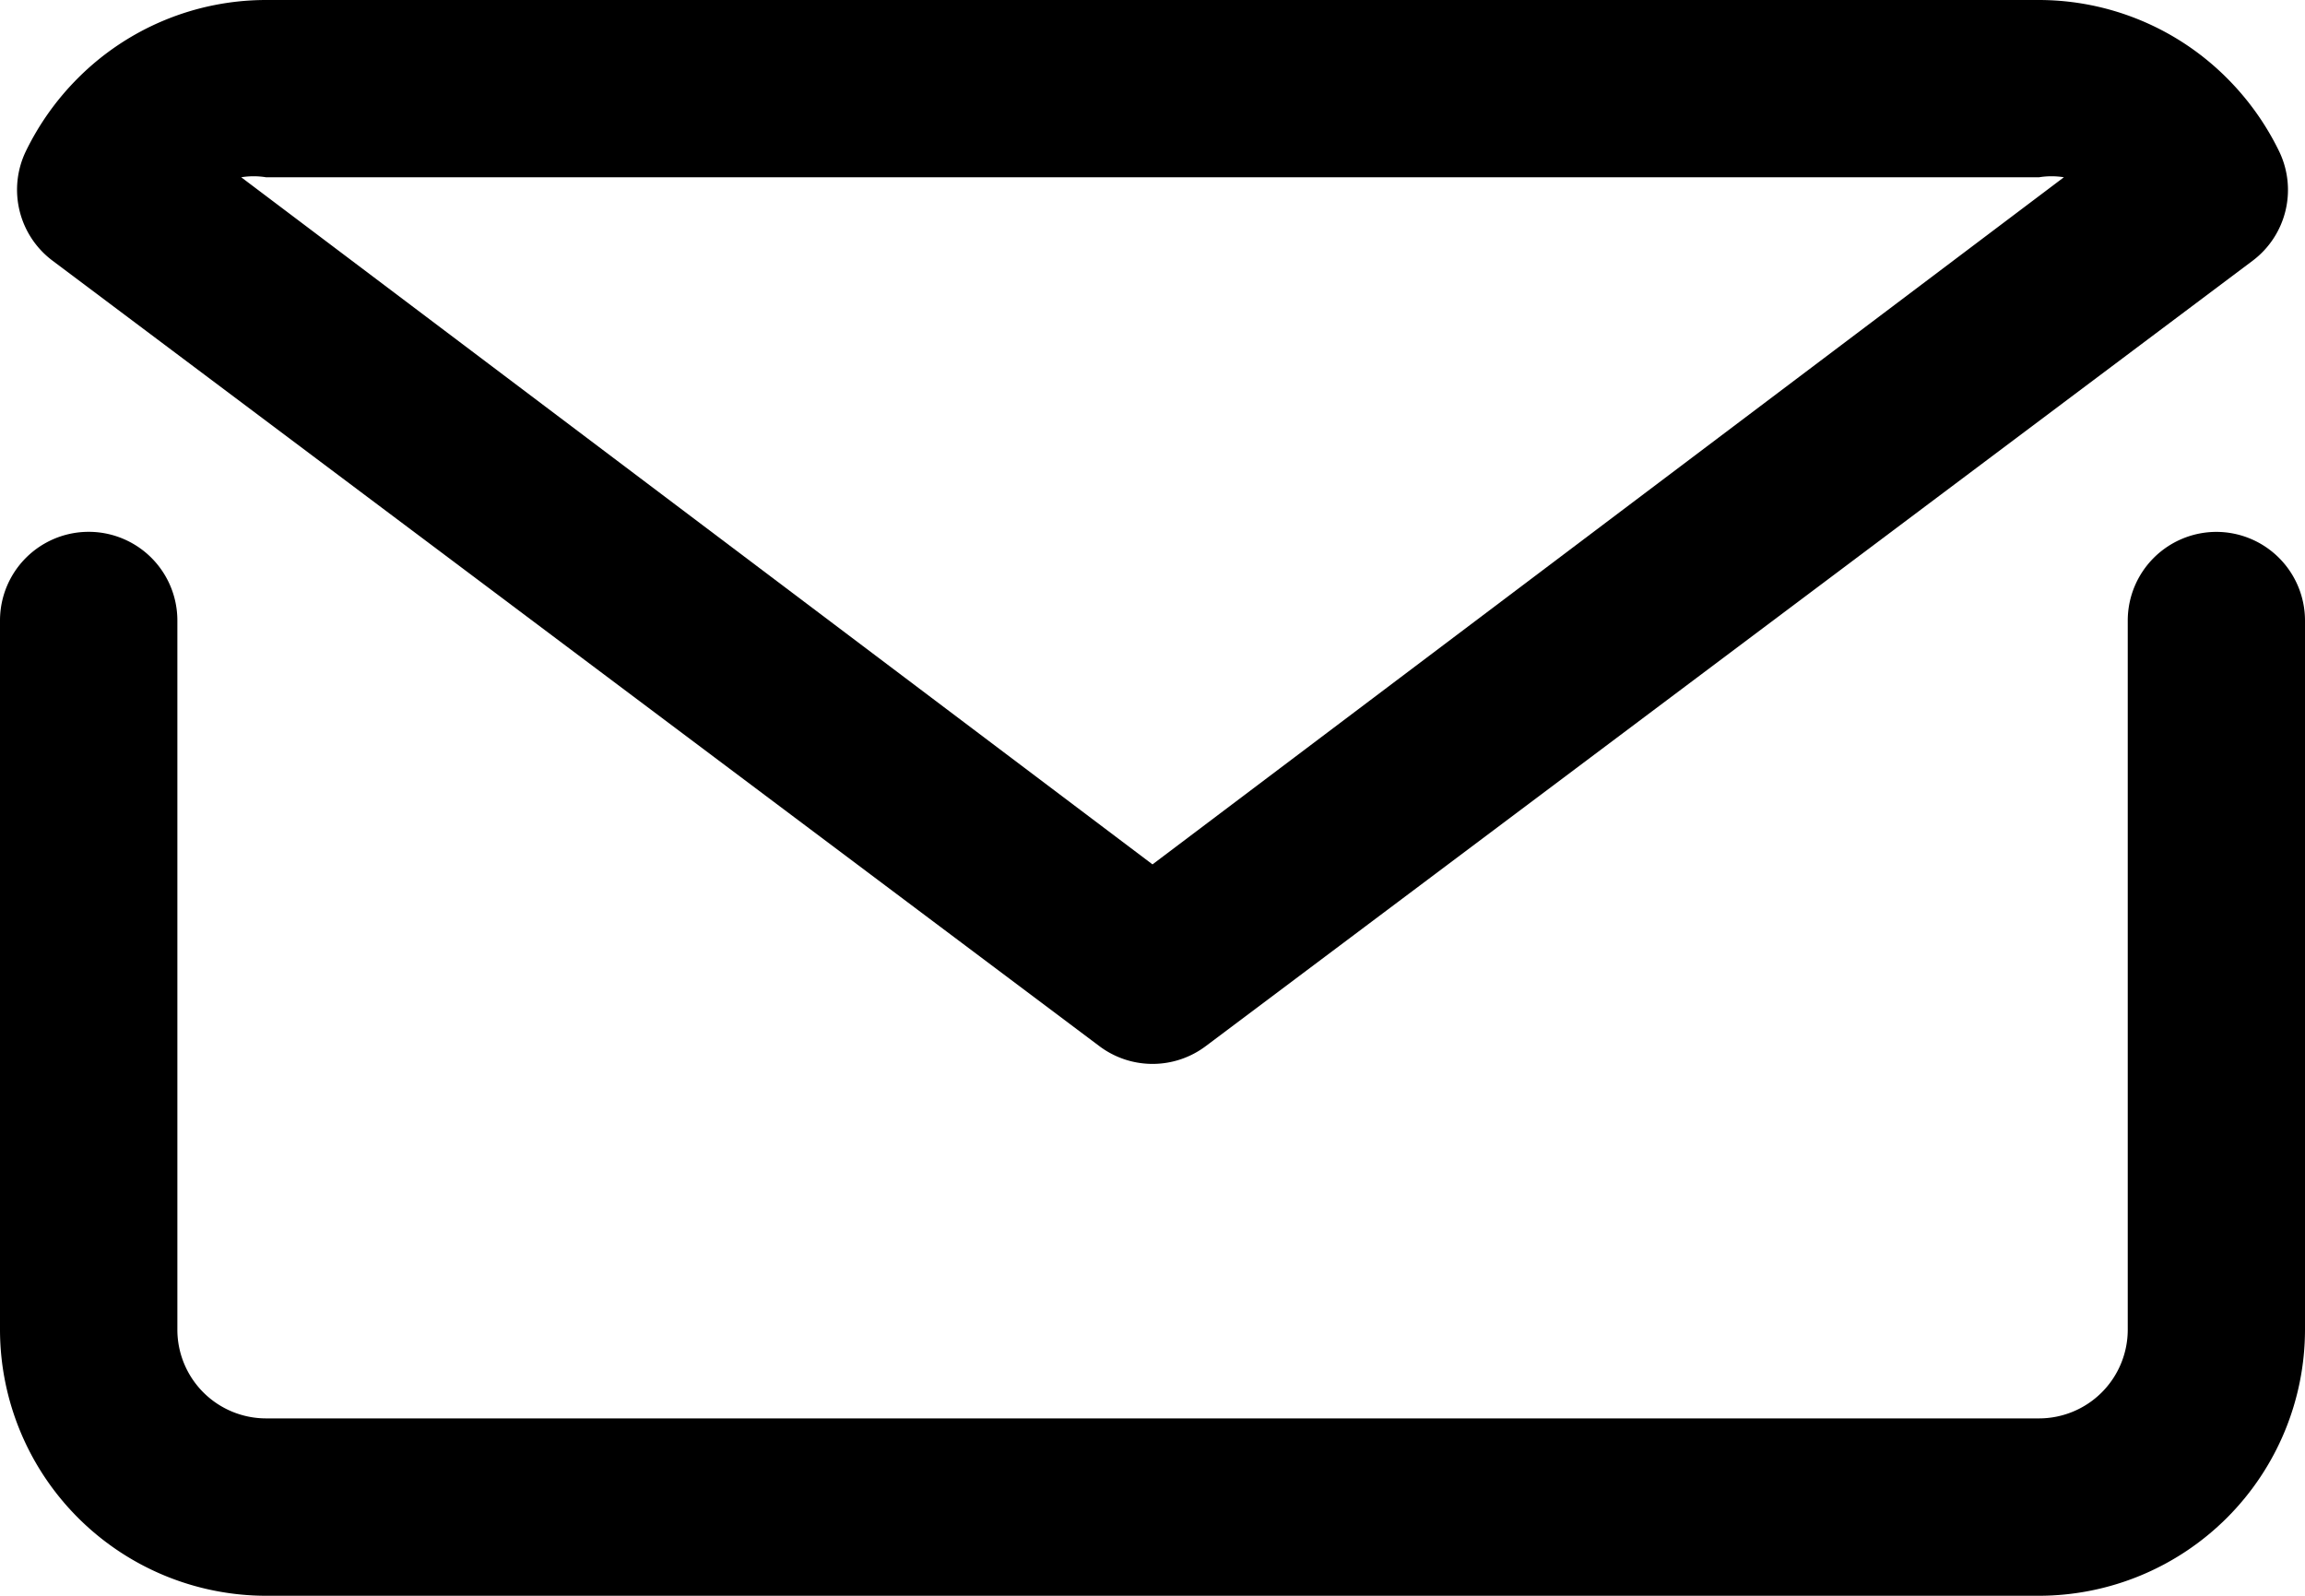 <svg id="グループ_75" data-name="グループ 75" xmlns="http://www.w3.org/2000/svg" xmlns:xlink="http://www.w3.org/1999/xlink" width="20" height="13.846" viewBox="0 0 20 13.846">
  <defs>
    <clipPath id="clip-path">
      <rect id="長方形_67" data-name="長方形 67" width="20" height="13.846" fill="none"/>
    </clipPath>
  </defs>
  <g id="グループ_74" data-name="グループ 74" clip-path="url(#clip-path)">
    <path id="パス_722" data-name="パス 722" d="M19.231,6a.77.77,0,0,0-.769.769v6.154a.77.77,0,0,1-.769.769H2.308a.77.77,0,0,1-.769-.769V6.769A.769.769,0,1,0,0,6.769v6.154a2.311,2.311,0,0,0,2.308,2.308H17.692A2.311,2.311,0,0,0,20,12.923V6.769A.77.77,0,0,0,19.231,6" transform="translate(0 -1.385)"/>
    <path id="パス_723" data-name="パス 723" d="M9.583,9.077a.768.768,0,0,0,.923,0L19.59,2.262a.769.769,0,0,0,.231-.946,2.348,2.348,0,0,0-.454-.638A2.308,2.308,0,0,0,17.737,0H2.352A2.308,2.308,0,0,0,.721.677a2.348,2.348,0,0,0-.454.638A.769.769,0,0,0,.5,2.262ZM2.352,1.538H17.737a.674.674,0,0,1,.215,0L10.044,7.5,2.137,1.538a.674.674,0,0,1,.215,0" transform="translate(-0.044)"/>
  </g>
</svg>
